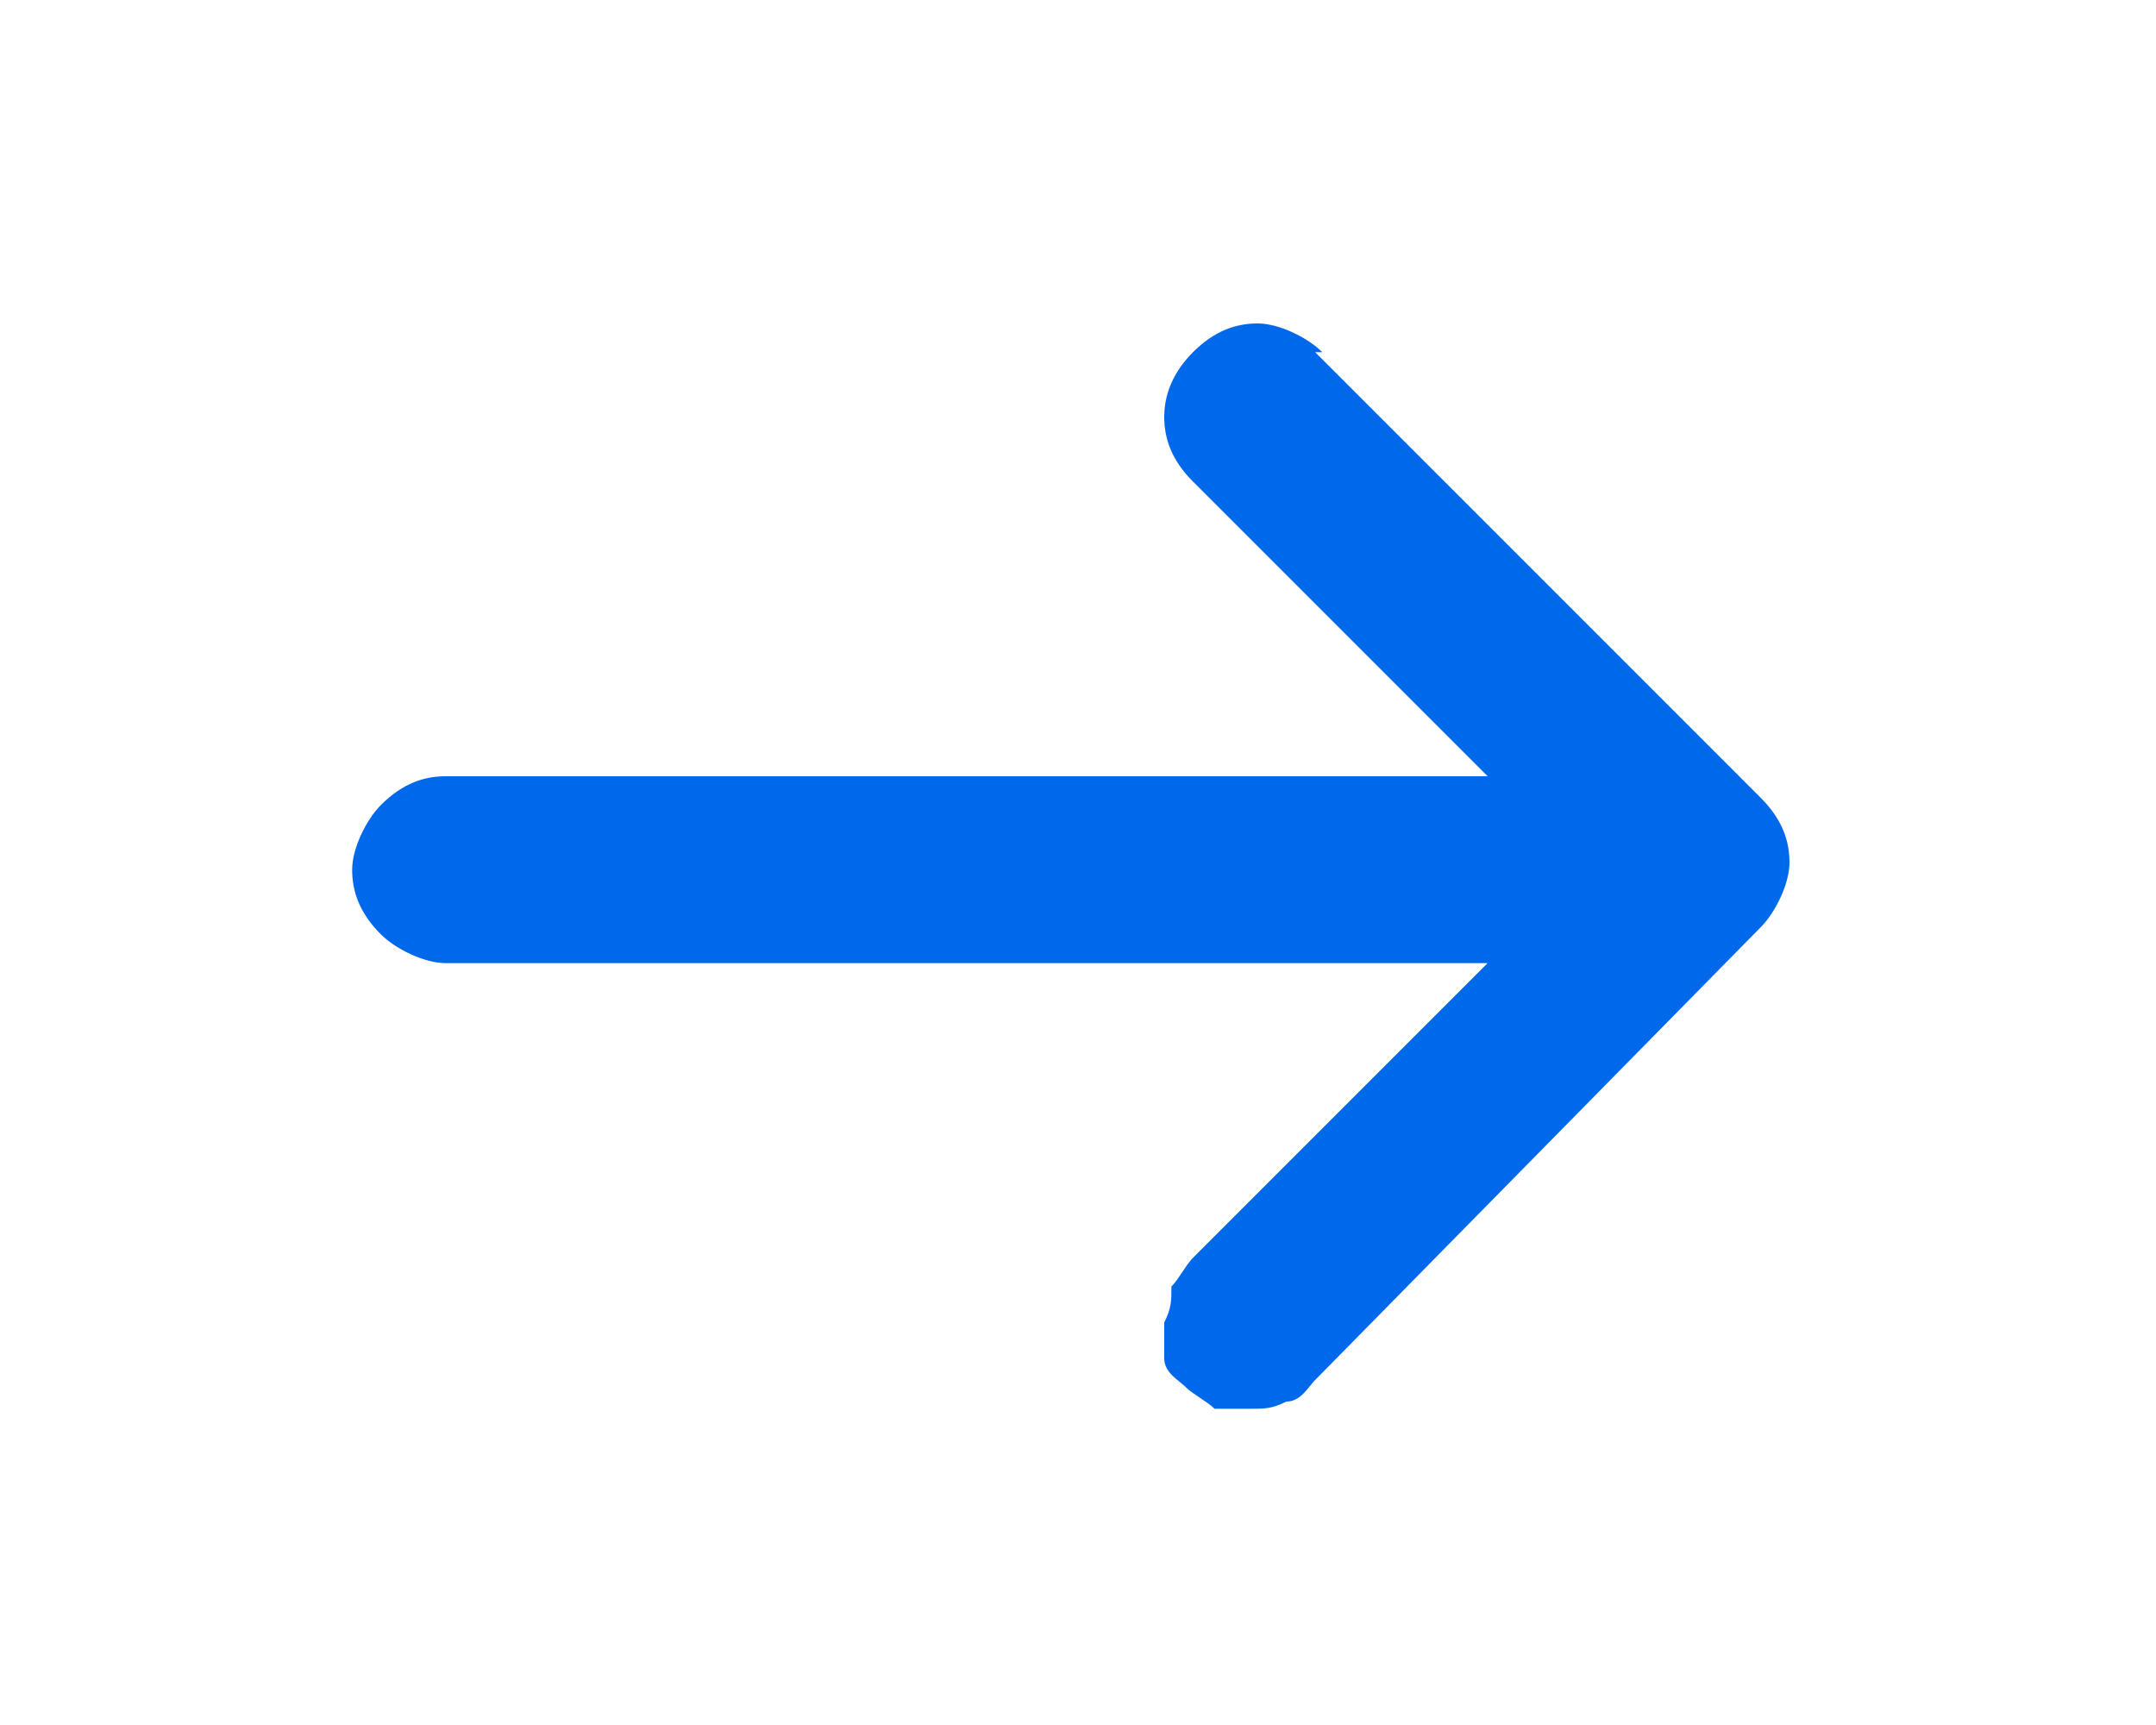 <?xml version="1.0" encoding="UTF-8"?>
<svg id="Layer_1" data-name="Layer 1" xmlns="http://www.w3.org/2000/svg" version="1.1" viewBox="0 0 30 24">
  <defs>
    <style>
      .cls-1 {
        fill: #0068eb;
        stroke-width: 0px;
      }
    </style>
  </defs>
  <path class="cls-1" d="M18.4,4.9c-.2-.2-.6-.4-.9-.4-.3,0-.6.1-.9.4-.2.2-.4.5-.4.9,0,.3.1.6.4.9l4.1,4.1H6.2c-.3,0-.6.1-.9.4-.2.2-.4.6-.4.9s.1.6.4.9c.2.2.6.4.9.4h14.5l-4.1,4.1c-.1.1-.2.3-.3.4,0,.2,0,.3-.1.5,0,.2,0,.3,0,.5,0,.2.2.3.3.4s.3.2.4.3c.2,0,.3,0,.5,0,.2,0,.3,0,.5-.1.2,0,.3-.2.4-.3l6.2-6.3c.2-.2.4-.6.4-.9s-.1-.6-.4-.9l-6.2-6.2Z"/>
</svg>